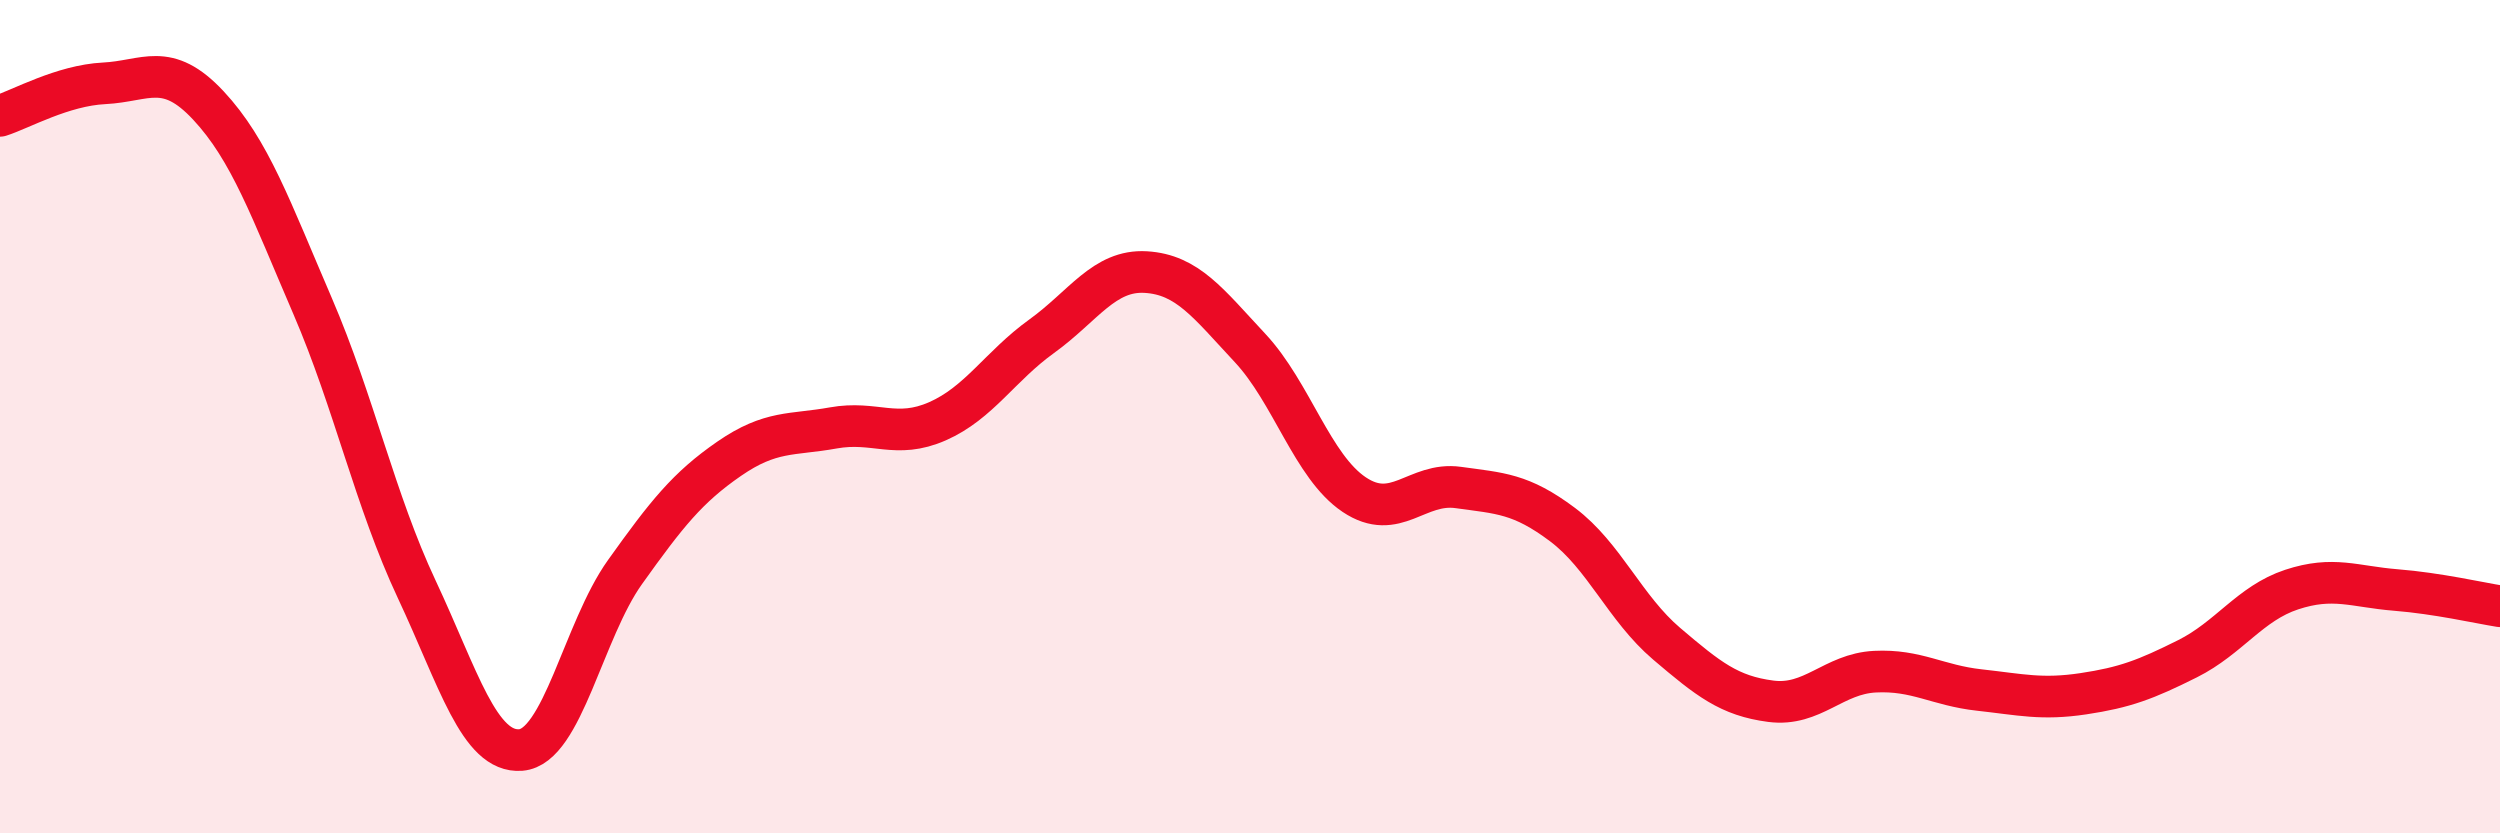 
    <svg width="60" height="20" viewBox="0 0 60 20" xmlns="http://www.w3.org/2000/svg">
      <path
        d="M 0,2.78 C 0.5,2.62 1.5,2.05 2.5,2 C 3.5,1.95 4,1.46 5,2.53 C 6,3.6 6.5,5.02 7.5,7.34 C 8.5,9.66 9,12.01 10,14.14 C 11,16.27 11.5,18.08 12.5,18 C 13.5,17.92 14,15.13 15,13.73 C 16,12.33 16.5,11.7 17.5,11.01 C 18.5,10.32 19,10.45 20,10.27 C 21,10.09 21.5,10.55 22.5,10.11 C 23.5,9.67 24,8.79 25,8.07 C 26,7.35 26.5,6.47 27.5,6.53 C 28.5,6.59 29,7.28 30,8.35 C 31,9.42 31.5,11.2 32.5,11.87 C 33.5,12.54 34,11.56 35,11.7 C 36,11.84 36.5,11.84 37.5,12.59 C 38.5,13.34 39,14.6 40,15.45 C 41,16.3 41.5,16.7 42.5,16.83 C 43.5,16.96 44,16.17 45,16.12 C 46,16.07 46.5,16.45 47.5,16.56 C 48.5,16.67 49,16.8 50,16.65 C 51,16.5 51.5,16.31 52.5,15.81 C 53.5,15.31 54,14.48 55,14.15 C 56,13.82 56.5,14.08 57.5,14.16 C 58.5,14.24 59.5,14.47 60,14.55L60 20L0 20Z"
        fill="#EB0A25"
        opacity="0.1"
        stroke-linecap="round"
        stroke-linejoin="round"
      />
      <path
        d="M 0,2.78 C 0.5,2.62 1.5,2.05 2.5,2 C 3.5,1.95 4,1.46 5,2.53 C 6,3.6 6.5,5.02 7.5,7.34 C 8.5,9.66 9,12.01 10,14.14 C 11,16.27 11.5,18.08 12.5,18 C 13.5,17.92 14,15.13 15,13.73 C 16,12.33 16.5,11.7 17.5,11.01 C 18.5,10.32 19,10.45 20,10.27 C 21,10.09 21.5,10.55 22.5,10.11 C 23.5,9.67 24,8.79 25,8.07 C 26,7.35 26.5,6.47 27.5,6.53 C 28.5,6.59 29,7.28 30,8.35 C 31,9.42 31.5,11.2 32.5,11.87 C 33.5,12.54 34,11.56 35,11.7 C 36,11.84 36.5,11.84 37.5,12.59 C 38.5,13.34 39,14.6 40,15.45 C 41,16.3 41.5,16.7 42.5,16.83 C 43.5,16.96 44,16.17 45,16.12 C 46,16.07 46.5,16.45 47.5,16.56 C 48.5,16.67 49,16.8 50,16.65 C 51,16.5 51.5,16.31 52.5,15.81 C 53.5,15.31 54,14.48 55,14.15 C 56,13.82 56.5,14.08 57.5,14.16 C 58.5,14.24 59.5,14.47 60,14.55"
        stroke="#EB0A25"
        stroke-width="1"
        fill="none"
        stroke-linecap="round"
        stroke-linejoin="round"
      />
    </svg>
  
